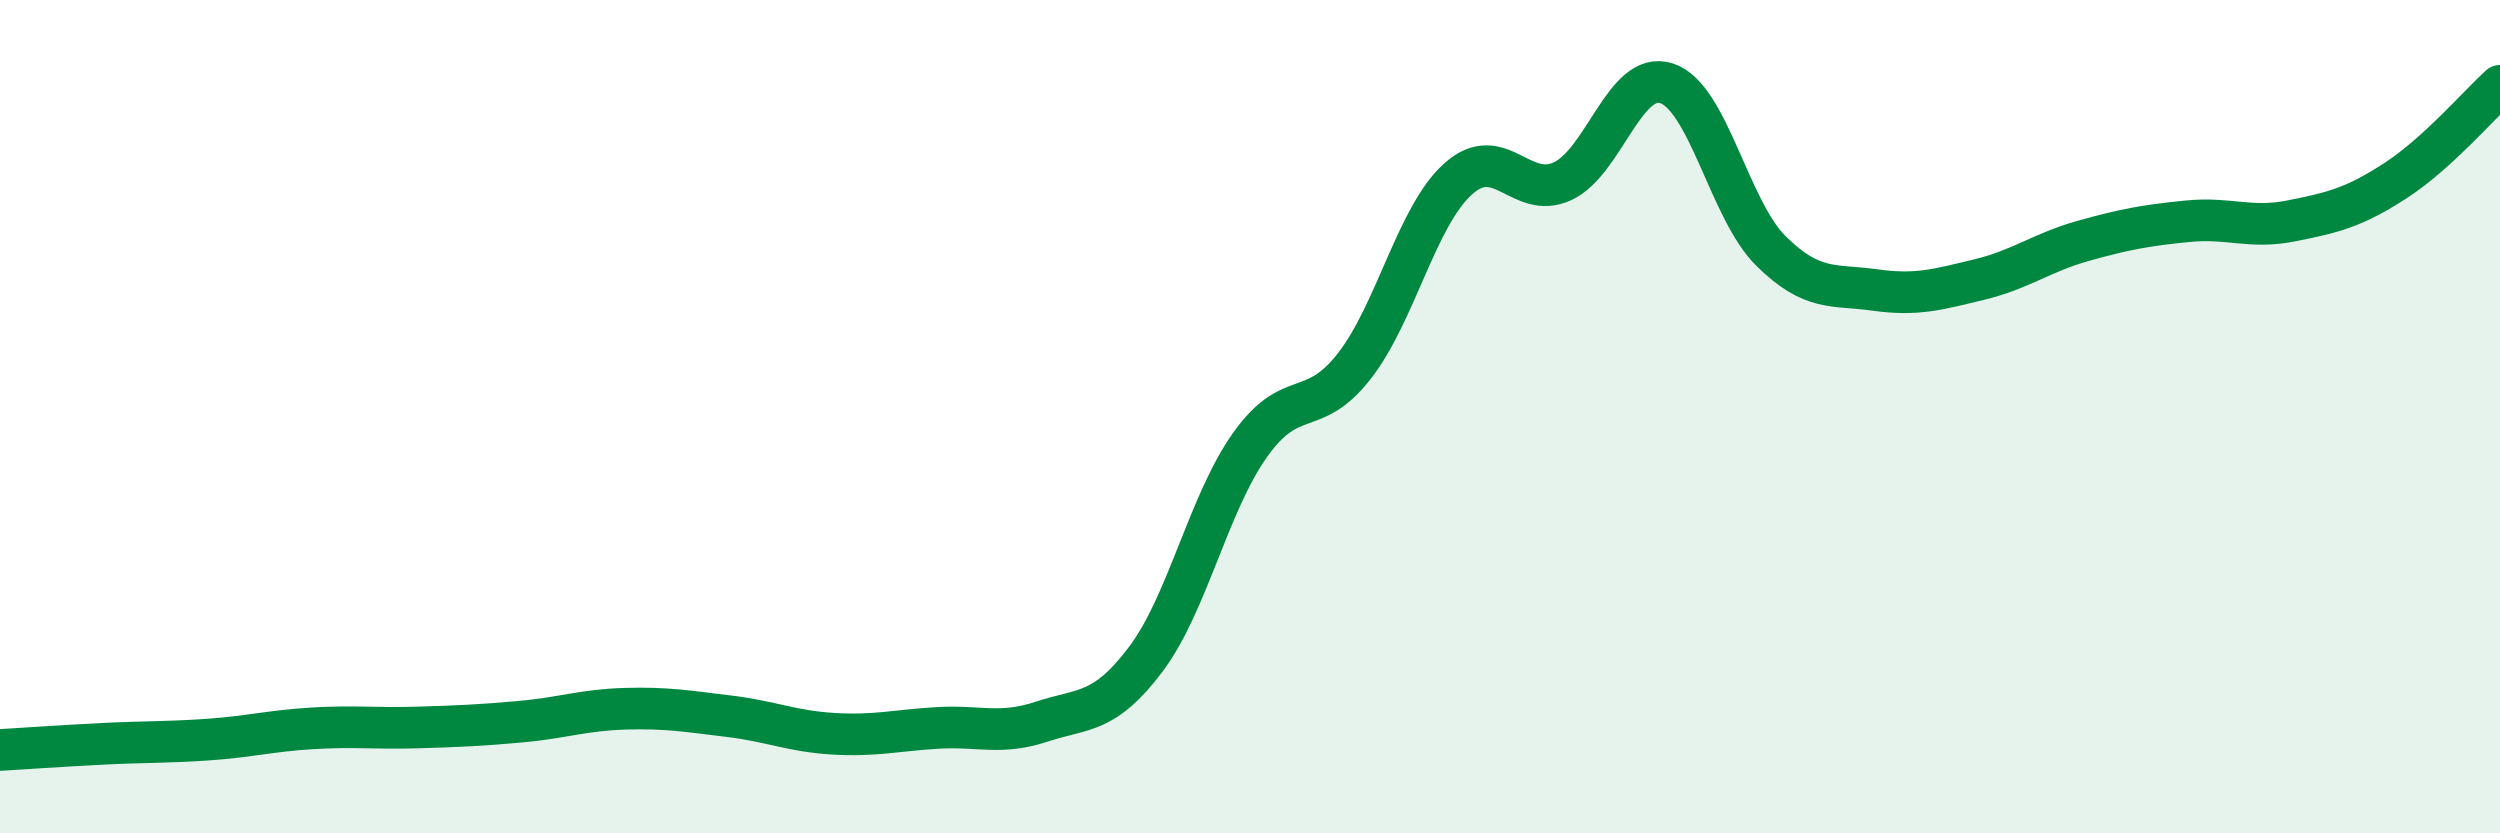 
    <svg width="60" height="20" viewBox="0 0 60 20" xmlns="http://www.w3.org/2000/svg">
      <path
        d="M 0,18 C 0.5,17.97 1.5,17.9 2.5,17.85 C 3.5,17.8 4,17.82 5,17.75 C 6,17.68 6.5,17.54 7.5,17.48 C 8.5,17.42 9,17.49 10,17.46 C 11,17.43 11.5,17.41 12.5,17.32 C 13.5,17.23 14,17.04 15,17.01 C 16,16.98 16.5,17.07 17.5,17.19 C 18.5,17.31 19,17.55 20,17.61 C 21,17.67 21.5,17.53 22.5,17.47 C 23.5,17.41 24,17.65 25,17.32 C 26,16.99 26.5,17.15 27.5,15.82 C 28.5,14.49 29,12.09 30,10.68 C 31,9.27 31.5,10.07 32.5,8.79 C 33.5,7.51 34,5.18 35,4.29 C 36,3.4 36.5,4.81 37.5,4.35 C 38.5,3.89 39,1.67 40,2 C 41,2.33 41.5,5.03 42.5,6.02 C 43.5,7.01 44,6.82 45,6.96 C 46,7.1 46.5,6.95 47.5,6.71 C 48.5,6.47 49,6.06 50,5.78 C 51,5.5 51.5,5.41 52.5,5.31 C 53.5,5.21 54,5.5 55,5.3 C 56,5.1 56.5,4.98 57.5,4.33 C 58.5,3.68 59.5,2.51 60,2.06L60 20L0 20Z"
        fill="#008740"
        opacity="0.1"
        stroke-linecap="round"
        stroke-linejoin="round"
      />
      <path
        d="M 0,18 C 0.5,17.97 1.5,17.9 2.5,17.85 C 3.5,17.8 4,17.82 5,17.75 C 6,17.68 6.5,17.54 7.5,17.48 C 8.5,17.42 9,17.49 10,17.46 C 11,17.43 11.5,17.41 12.5,17.32 C 13.5,17.23 14,17.04 15,17.01 C 16,16.98 16.5,17.07 17.5,17.19 C 18.5,17.31 19,17.55 20,17.61 C 21,17.67 21.5,17.53 22.5,17.47 C 23.5,17.41 24,17.65 25,17.32 C 26,16.99 26.5,17.15 27.5,15.82 C 28.5,14.49 29,12.09 30,10.68 C 31,9.27 31.5,10.07 32.5,8.79 C 33.5,7.51 34,5.18 35,4.29 C 36,3.4 36.5,4.81 37.5,4.35 C 38.5,3.89 39,1.67 40,2 C 41,2.33 41.5,5.03 42.5,6.02 C 43.5,7.01 44,6.82 45,6.96 C 46,7.1 46.5,6.95 47.5,6.71 C 48.5,6.47 49,6.06 50,5.78 C 51,5.5 51.5,5.41 52.5,5.31 C 53.5,5.21 54,5.5 55,5.3 C 56,5.1 56.5,4.98 57.5,4.33 C 58.5,3.68 59.5,2.51 60,2.06"
        stroke="#008740"
        stroke-width="1"
        fill="none"
        stroke-linecap="round"
        stroke-linejoin="round"
      />
    </svg>
  